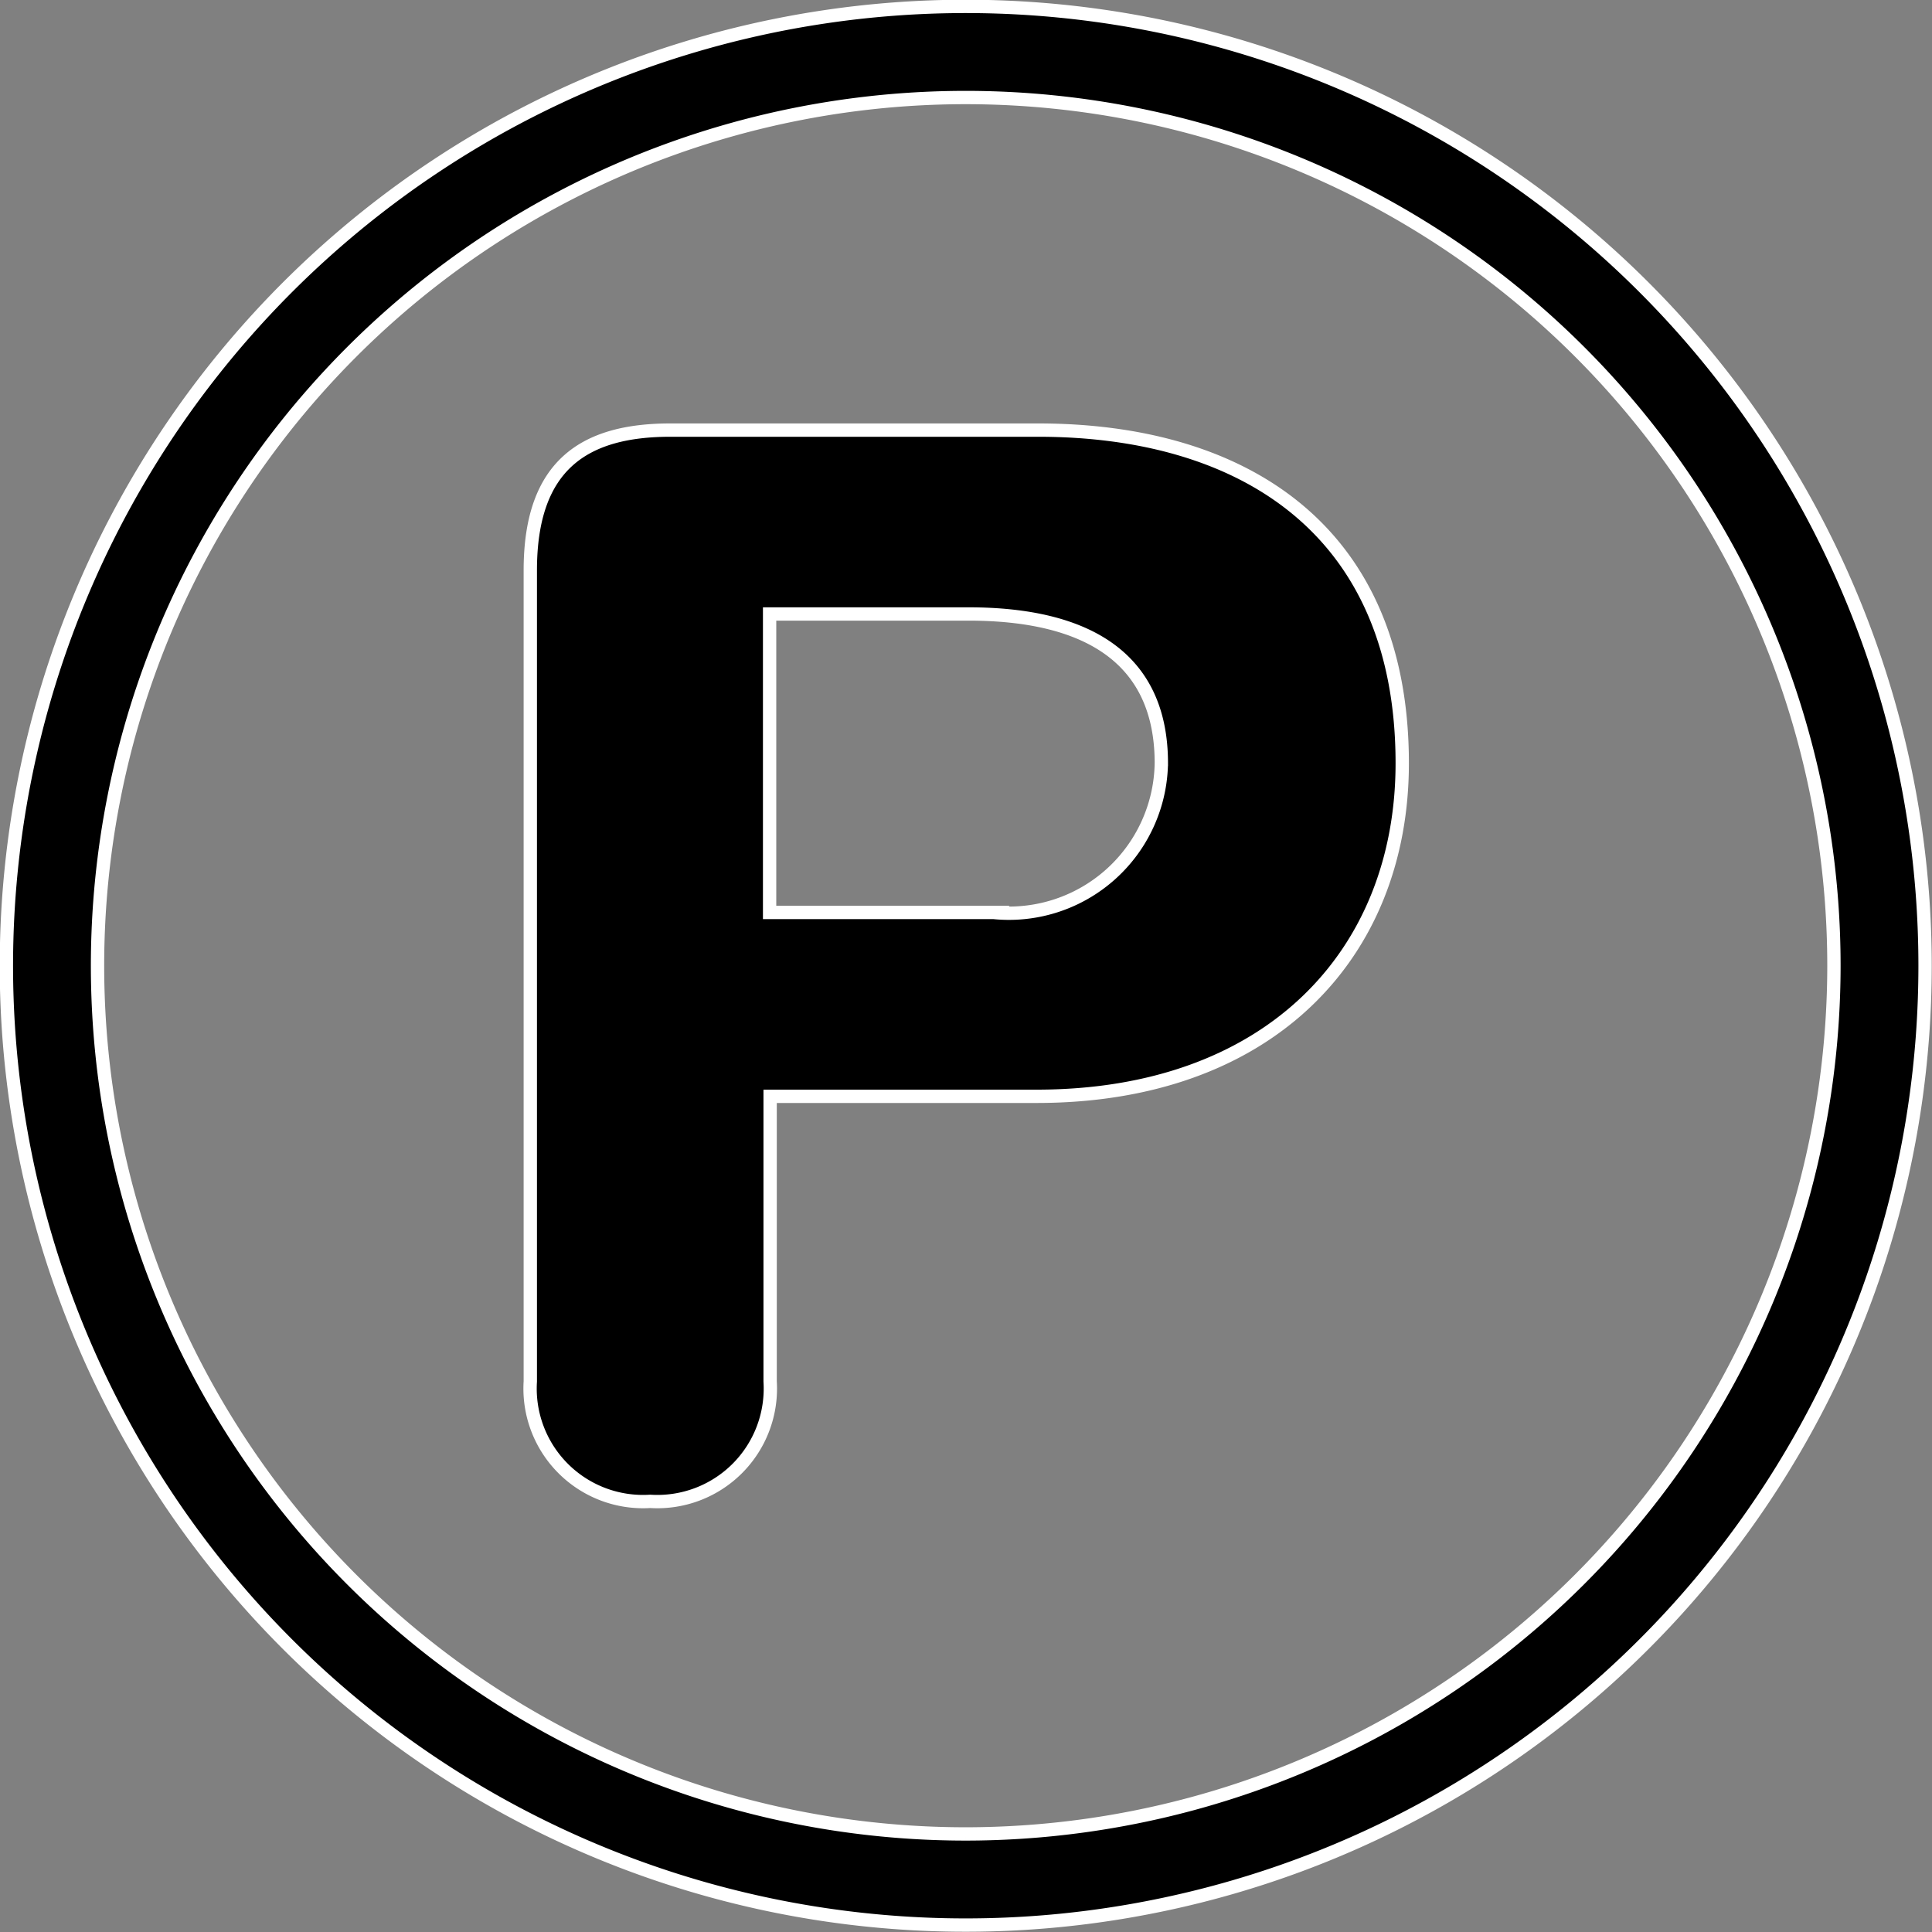 <svg id="Calque_1" data-name="Calque 1" xmlns="http://www.w3.org/2000/svg" viewBox="0 0 36.25 36.25"><rect x="0" y="0" width="36.25" height="36.25" fill="#808080" stroke="none"/><defs><style>.cls-1{stroke:#fff;stroke-miterlimit:10;stroke-width:0.25px;}</style></defs><title>Parking-sign</title><path class="cls-1" d="M19,1.27a18,18,0,1,0,18,18,18,18,0,0,0-18-18Zm0,34.29A16.29,16.29,0,1,1,35.29,19.27,16.3,16.3,0,0,1,19,35.56Zm0,0" transform="translate(-0.88 -1.15)"/><path class="cls-1" d="M20.34,9.22H13.46c-1.59,0-2.63.63-2.63,2.63V27.07a2.12,2.12,0,0,0,2.25,2.25,2.12,2.12,0,0,0,2.25-2.25V21.72h5c4.36,0,6.86-2.66,6.86-6.25,0-4.39-3-6.25-6.83-6.25Zm-.82,9.05h-4.2v-5.6h3.73c2.22,0,3.62.82,3.62,2.8a2.86,2.86,0,0,1-3.15,2.8Zm0,0" transform="translate(-0.88 -1.15)"/></svg>